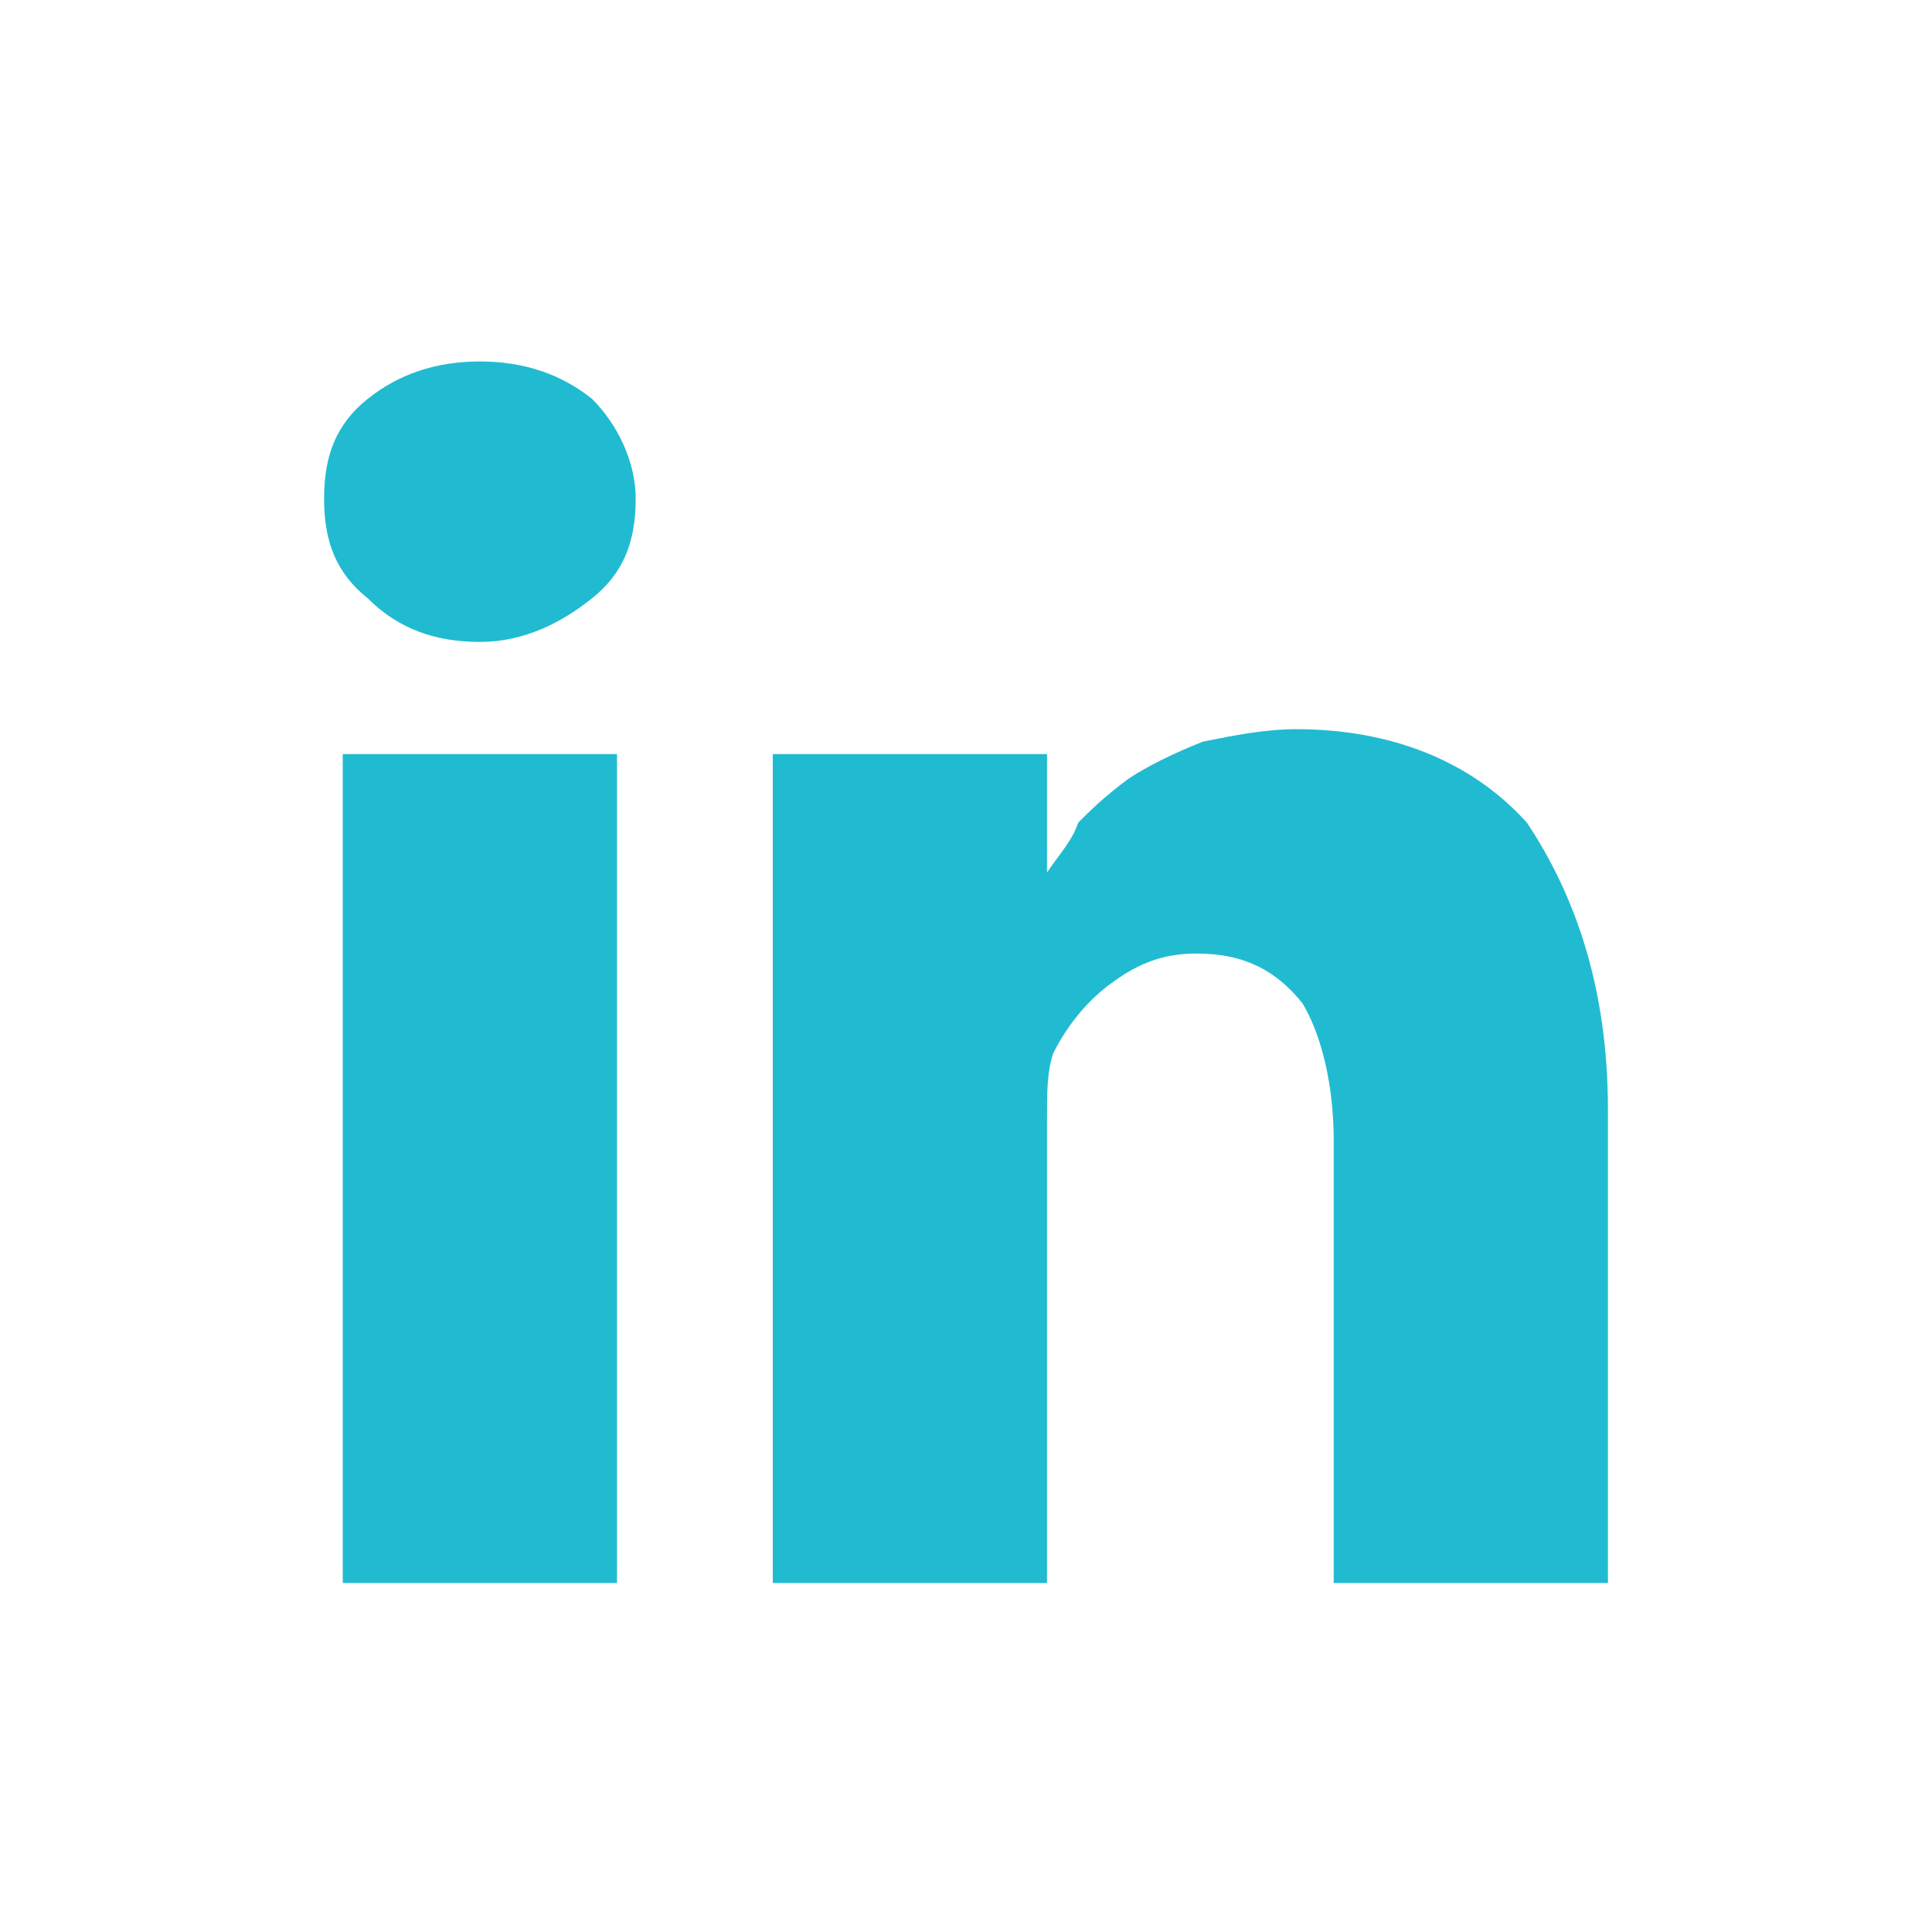 <?xml version="1.0" encoding="utf-8"?>
<!-- Generator: Adobe Illustrator 21.0.2, SVG Export Plug-In . SVG Version: 6.00 Build 0)  -->
<svg version="1.1" id="Layer_1" xmlns="http://www.w3.org/2000/svg" xmlns:xlink="http://www.w3.org/1999/xlink" x="0px" y="0px"
	 viewBox="0 0 31 31" style="enable-background:new 0 0 31 31;" xml:space="preserve">
<style type="text/css">
	.st0{enable-background:new    ;}
	.st1{fill:#21BBD1;}
</style>
<g class="st0">
	<path class="st1" d="M10.2,8c0,0.7-0.2,1.2-0.7,1.6s-1.1,0.7-1.8,0.7h0c-0.7,0-1.3-0.2-1.8-0.7C5.4,9.2,5.2,8.7,5.2,8
		c0-0.7,0.2-1.2,0.7-1.6C6.4,6,7,5.8,7.7,5.8C8.4,5.8,9,6,9.5,6.4C9.9,6.8,10.2,7.4,10.2,8z M9.9,12.1v13.3H5.5V12.1H9.9z
		 M25.8,17.8v7.6h-4.4v-7.1c0-0.9-0.2-1.7-0.5-2.2c-0.4-0.5-0.9-0.8-1.7-0.8c-0.6,0-1,0.2-1.4,0.5c-0.4,0.3-0.7,0.7-0.9,1.1
		c-0.1,0.3-0.1,0.6-0.1,1.1v7.4h-4.4c0-3.6,0-6.5,0-8.7c0-2.2,0-3.5,0-4l0-0.6h4.4v1.9h0c0.2-0.3,0.4-0.5,0.5-0.8
		c0.2-0.2,0.4-0.4,0.8-0.7c0.3-0.2,0.7-0.4,1.2-0.6c0.5-0.1,1-0.2,1.5-0.2c1.5,0,2.8,0.5,3.7,1.5C25.3,14.4,25.8,15.9,25.8,17.8z"/>
</g>
</svg>
